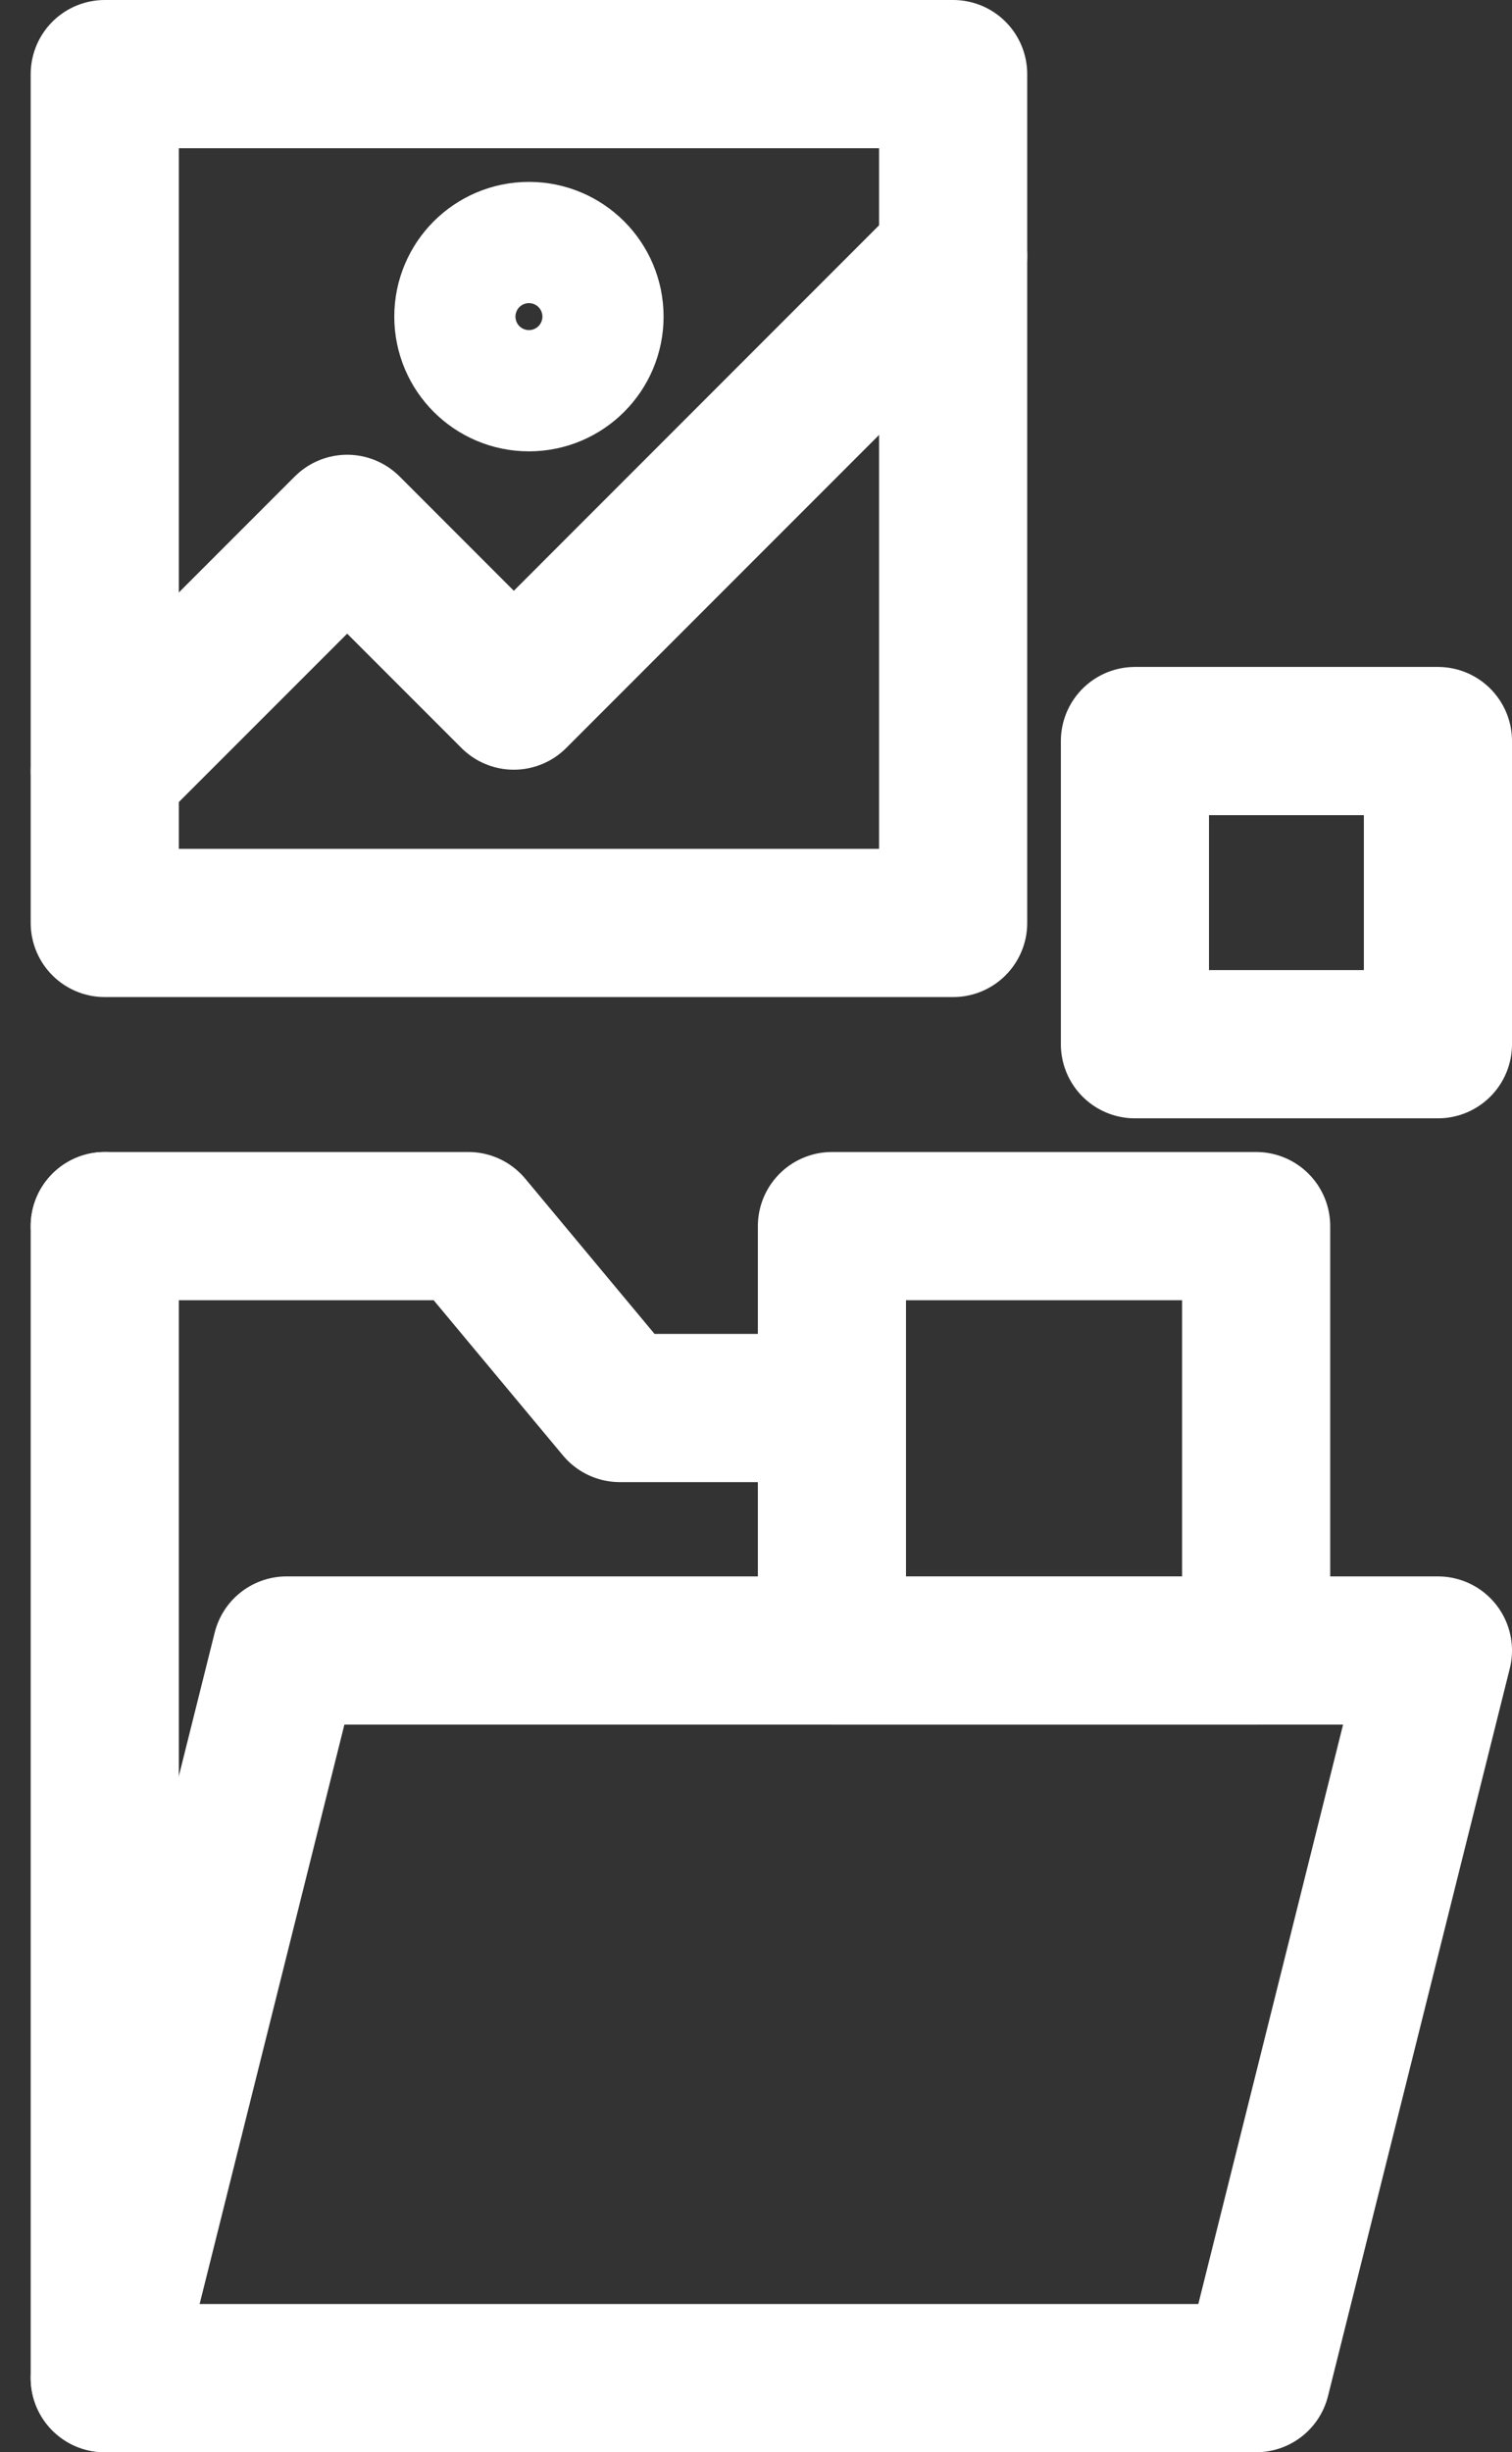 <svg xmlns="http://www.w3.org/2000/svg" width="40.829" height="66.182" viewBox="0 0 40.829 66.182">
  <rect x="0" y="0" width="40.829" height="66.182" fill="#333333" stroke="none"/>
  <g id="media" transform="translate(-493.171 -6841)">
    <line id="Línea_200" data-name="Línea 200" y1="31.091" transform="translate(496 6874.091)" fill="none" stroke="#fff" stroke-linecap="round" stroke-linejoin="round" stroke-width="4"/>
    <path id="Trazado_88" data-name="Trazado 88" d="M3674.265,2808h9.818l4.091,4.909h5.727" transform="translate(-3178.265 4066.091)" fill="none" stroke="#fff" stroke-linecap="round" stroke-linejoin="round" stroke-width="4"/>
    <path id="Trazado_89" data-name="Trazado 89" d="M3705.356,2953.637h-31.091l4.909-19.637h31.091Z" transform="translate(-3178.265 3951.545)" fill="none" stroke="#fff" stroke-linecap="round" stroke-linejoin="round" stroke-width="4"/>
    <rect id="Rectángulo_51" data-name="Rectángulo 51" width="22.909" height="22.909" transform="translate(496 6843)" fill="none" stroke="#fff" stroke-linecap="round" stroke-linejoin="round" stroke-width="4"/>
    <rect id="Rectángulo_52" data-name="Rectángulo 52" width="8.182" height="8.182" transform="translate(523.818 6861)" fill="none" stroke="#fff" stroke-linecap="round" stroke-linejoin="round" stroke-width="4"/>
    <rect id="Rectángulo_53" data-name="Rectángulo 53" width="11.455" height="11.455" transform="translate(515.636 6874.091)" fill="none" stroke="#fff" stroke-linecap="round" stroke-linejoin="round" stroke-width="4"/>
    <path id="Trazado_90" data-name="Trazado 90" d="M3674.265,2533.909l6.546-6.545,4.5,4.5L3697.174,2520" transform="translate(-3178.265 4327.909)" fill="none" stroke="#fff" stroke-linecap="round" stroke-linejoin="round" stroke-width="4"/>
    <circle id="Elipse_15" data-name="Elipse 15" cx="1.636" cy="1.636" r="1.636" transform="translate(505.818 6847.909)" fill="none" stroke="#fff" stroke-linecap="round" stroke-linejoin="round" stroke-width="4"/>
  </g>
</svg>
